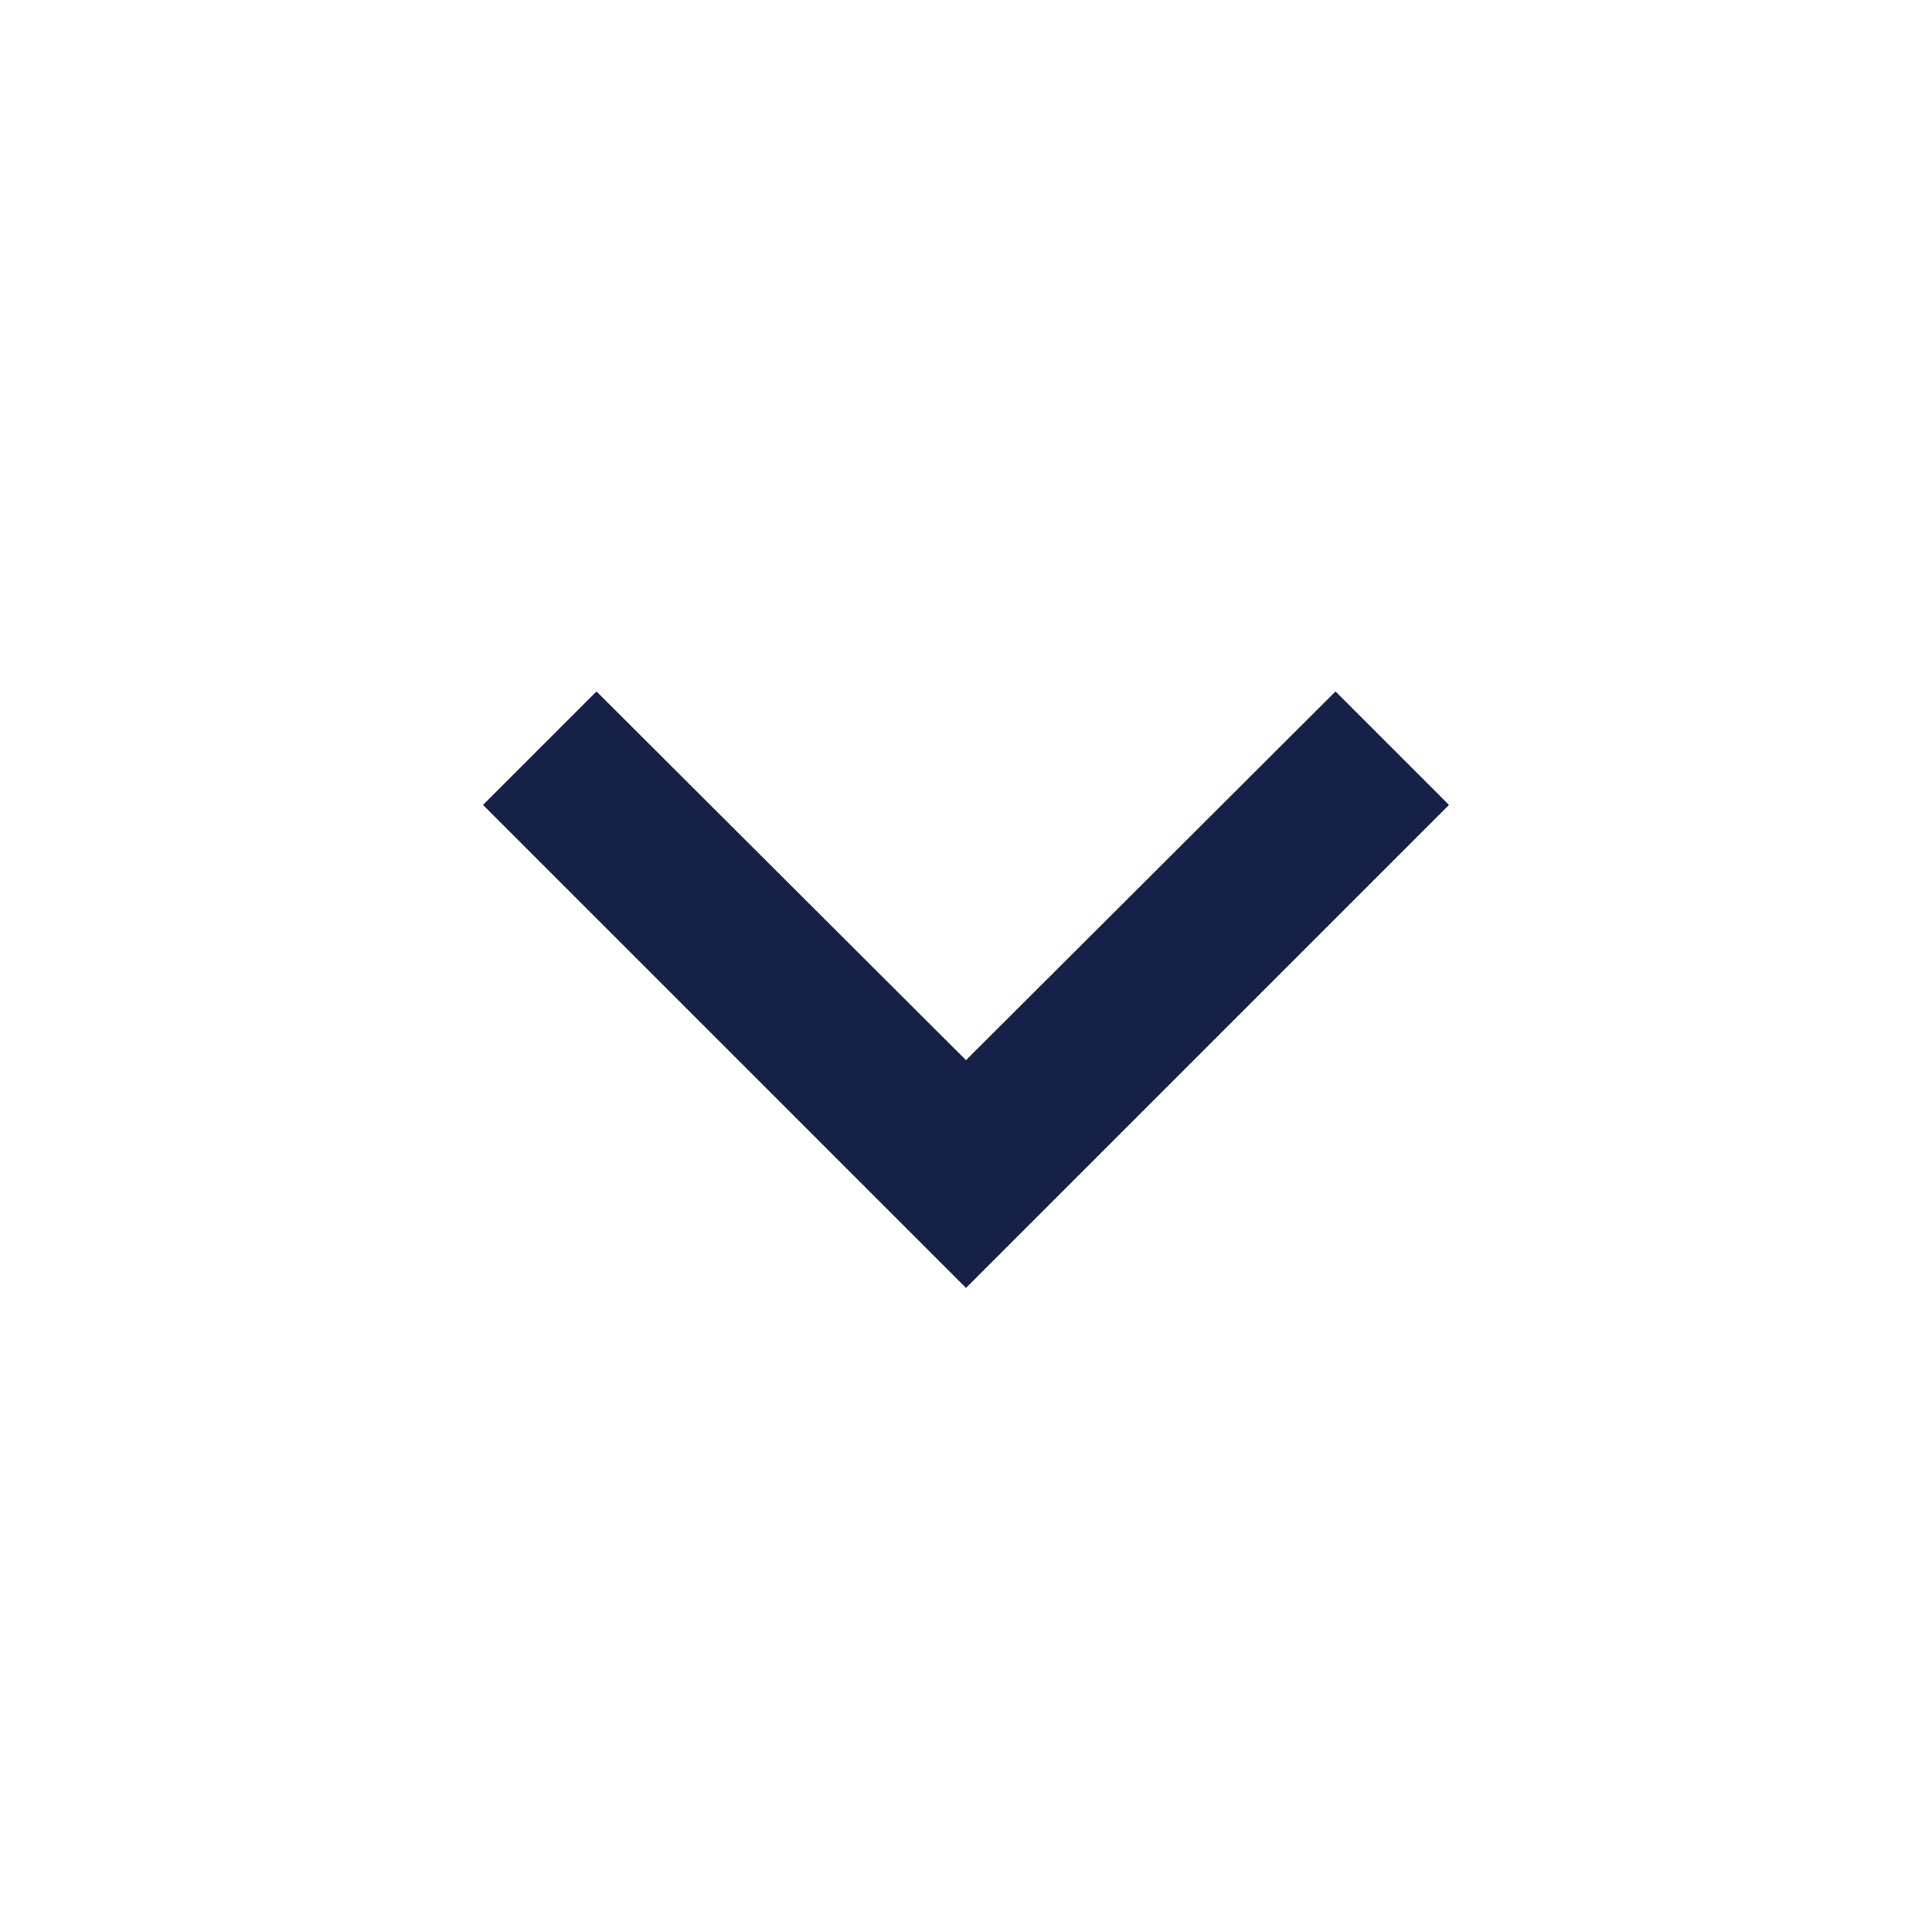 <svg xmlns="http://www.w3.org/2000/svg" width="19" height="19" viewBox="0 0 19 19"><defs><style>.a{fill:#152147;}.b{fill:none;}</style></defs><path class="a" d="M7.116,8.59l3.634,3.626L14.384,8.59,15.5,9.706l-4.75,4.75L6,9.706Z" transform="translate(-1.25 -1.79)"/><path class="b" d="M0,0H19V19H0Z"/></svg>